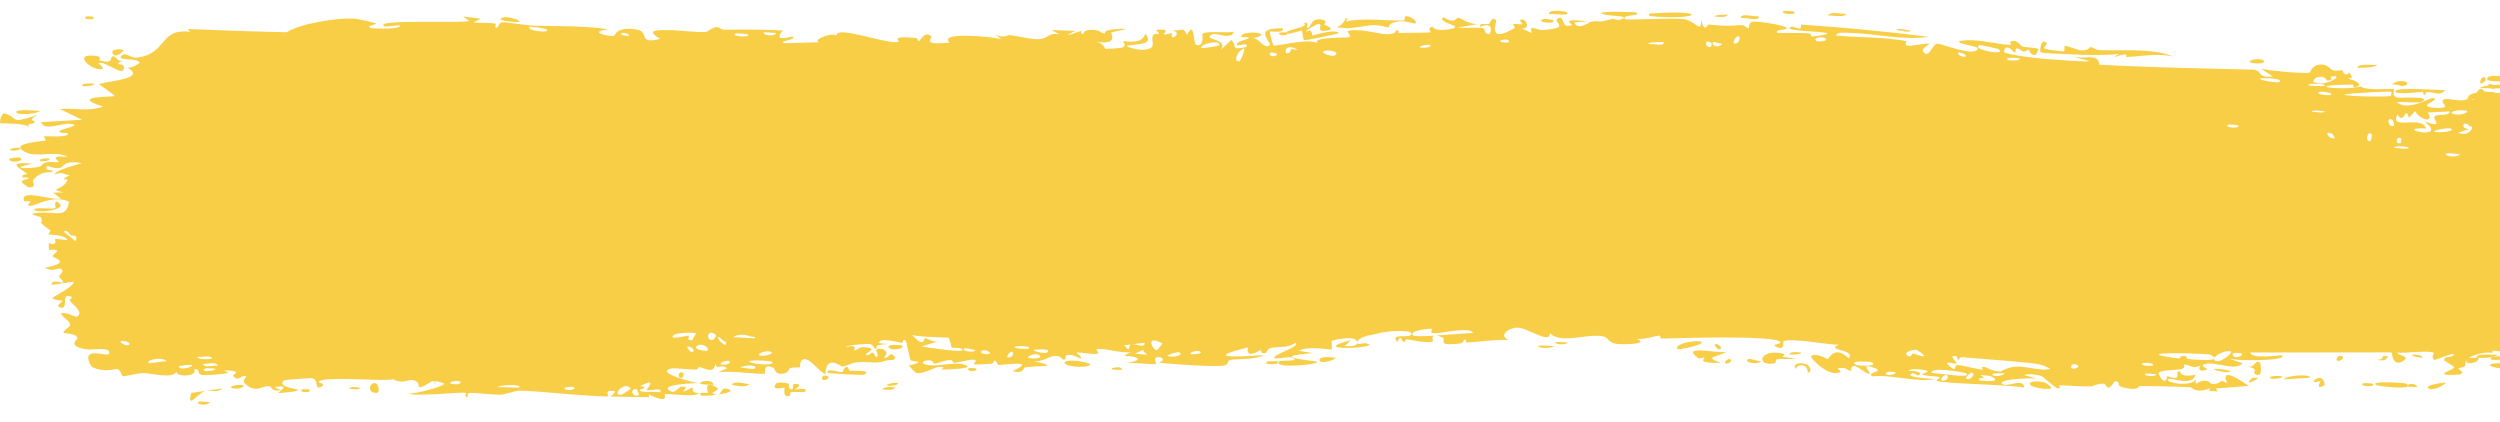 <?xml version="1.0" encoding="utf-8"?>
<svg xmlns="http://www.w3.org/2000/svg" fill="none" height="100%" overflow="visible" preserveAspectRatio="none" style="display: block;" viewBox="0 0 225 38" width="100%">
<path d="M17.921 36.143C18.061 36.097 18.638 36.202 18.89 36.181C18.604 36.653 17.408 36.307 17.921 36.143ZM43.258 1.677C43.047 1.793 42.83 1.909 42.617 2.025C43.225 2.1 44.041 2.016 44.6 2.129C44.692 2.148 44.452 2.483 44.67 2.499C44.888 2.514 44.847 2.055 45.166 2.007C45.334 1.983 45.786 2.043 46.281 2.115C46.953 2.194 47.703 2.299 48.079 2.308C50.881 2.374 53 2.341 54.764 2.643C52.837 2.846 54.733 3.331 55.273 3.216C55.391 3.188 55.42 2.344 57.306 2.66C58.519 2.855 57.318 4.025 59.419 3.501C57.866 2.582 59.411 2.711 60.674 2.724C60.889 2.728 62.66 2.909 63.445 2.888C63.501 2.887 63.565 2.867 63.633 2.837C63.879 2.719 64.198 2.442 64.487 2.439C64.733 2.436 64.906 2.684 65.277 2.678C67 2.653 68.703 2.652 70.462 2.748C69.426 3.889 71.271 3.244 71.349 3.299C71.768 3.614 69.866 3.689 70.616 3.89C71.667 3.862 72.715 3.831 73.772 3.8C72.91 3.656 74.923 2.836 75.29 3.213C75.128 2.199 80.107 4.102 80.872 3.76C81.03 3.687 79.992 3.188 82.399 3.413C82.66 3.438 82.562 3.744 82.698 3.715C82.78 3.698 83.273 2.723 83.803 3.26C83.997 3.455 82.763 4.099 85.475 3.833C84.39 2.847 89.236 3.281 90.13 3.524C89.951 3.391 89.771 3.259 89.592 3.127C90.479 3.481 90.634 3.143 90.832 3.161C91.635 3.23 92.741 3.563 93.482 3.527C94.364 3.486 94.347 2.869 95.377 3.102C95.135 2.968 94.887 2.834 94.647 2.699C95.356 2.727 96.053 2.755 96.761 2.783C95.13 3.61 97.116 2.819 97.24 2.8C97.45 2.769 97.15 3.106 97.502 3.061C97.537 3.054 97.486 2.74 98.02 2.701C99.14 2.619 98.971 3.016 99.435 3.008C99.476 3.006 99.327 2.724 100.142 2.65C102.731 2.416 100.121 2.868 100.032 2.907C99.903 2.96 100.797 4.138 98.596 3.735C99.34 3.863 99.409 4.386 99.493 4.398C99.576 4.409 100.841 4.325 100.92 4.306C101.548 4.123 100.992 3.769 101.114 3.704C101.18 3.667 101.999 3.887 102.57 3.625C102.801 3.52 102.993 3.336 103.089 3.025C103.567 3.691 103.23 3.872 102.572 3.968C102.26 4.014 101.857 4.042 101.456 4.094C101.3 4.266 102.24 4.424 102.577 4.472C102.646 4.481 102.692 4.486 102.704 4.486C104.387 4.468 103.44 3.659 103.805 3.133C103.999 2.858 104.682 3.406 104.046 2.681C105.546 2.583 104.645 3.02 104.739 3.082C104.893 3.172 105.417 2.954 105.481 2.98C105.577 3.02 105.25 3.28 105.627 3.362C105.69 3.374 106.299 2.926 105.503 2.732C106.569 2.775 106.452 2.403 106.837 3.146C107.529 1.709 107.371 3.972 107.667 4.044C108.434 4.233 108.175 3.125 108.215 3.069C108.487 2.716 110.546 3.027 111.037 2.841C110.872 3.653 109.432 2.915 109.106 3.08C108.064 3.634 110.618 3.429 109.886 4.464C110.208 4.174 110.508 3.885 110.824 3.594C111.441 4.215 110.62 4.539 112.187 4.224C112.415 3.653 111.078 4.368 111.33 3.914C111.488 3.648 112.388 3.547 112.396 3.409C112.409 3.244 111.597 3.481 111.715 3.222C111.98 2.669 114.932 3.009 112.72 3.44C113.339 3.395 113.739 4.456 114.252 4.082C114.577 3.837 112.544 2.489 115.461 2.545C115.568 3.051 114.312 2.786 114.287 2.825C114.246 2.885 114.55 4.021 114.592 4.075C114.747 4.262 117.658 3.387 118.54 3.878C118.252 3.4 119.944 3.42 121.2 3.371C121.075 3.393 121.435 3.357 121.506 3.3C121.594 3.236 121.212 2.86 121.306 2.808C121.565 2.654 122.41 2.702 123.096 2.816C123.801 2.927 124.446 3.088 124.847 3.082C125.742 3.07 125.6 2.723 125.654 2.721C126.037 2.729 125.739 2.978 125.97 2.97C126.338 2.954 128.648 2.951 128.76 2.902C128.795 2.885 128.417 2.489 128.908 2.403C128.992 2.389 128.951 2.866 130.409 2.638C132.155 2.367 129.187 2.06 129.906 1.549C131.016 2.226 130.992 1.582 131.279 1.59C131.287 1.591 131.296 1.591 131.305 1.593C131.404 1.612 132.196 2.204 133.037 2.159C132.459 2.258 131.865 2.358 131.289 2.459C131.267 2.462 131.244 2.466 131.222 2.47C131.243 2.473 131.266 2.477 131.289 2.479C131.899 2.558 132.993 2.43 133.466 2.542C133.71 2.598 133.512 3.093 134.028 3.075C134.138 3.069 134.565 1.862 133.212 2.413C133.1 1.985 133.751 2.259 134.047 2.135C134.09 2.116 134.274 1.397 134.651 1.84C134.744 1.95 133.761 4.048 136.32 2.518C136.401 2.469 136.116 2.208 136.195 2.153C136.248 2.116 136.903 2.219 136.978 2.182C137.052 2.141 136.732 1.857 136.82 1.8C137.273 1.508 137.865 2.64 136.938 2.558C137.25 2.697 137.557 2.836 137.872 2.975C137.536 2.12 138.356 2.732 138.789 2.704C141.54 2.528 139.696 1.977 140.168 1.688C140.928 1.224 140.353 2.689 141.479 2.248C141.583 2.207 140.217 1.586 142.885 1.935C142.49 1.959 142.098 1.983 141.704 2.008C141.931 2.835 143.125 1.95 143.216 1.939C144.265 1.826 143.554 2.123 145.111 1.699C145.25 1.661 145.552 1.865 145.849 1.764C147.081 1.347 144.225 1.507 144.147 1.172C144.11 1.007 147.182 1.054 147.288 1.133C147.735 1.48 145.895 1.282 146.245 1.711C146.371 1.862 150.754 1.566 151.636 1.741C152.653 1.942 153.1 3.067 153.118 1.807C153.397 3.047 153.656 2.205 153.786 2.214C155.361 2.343 155.366 2.356 156.723 2.253C157.028 2.231 157.275 2.61 157.382 2.548C157.444 2.511 157.334 2.107 157.637 1.988C158.062 1.822 160.608 2.279 160.802 2.507C160.991 2.733 159.712 2.582 159.937 2.952C160.265 2.971 160.612 2.974 160.935 2.973C161.538 2.972 162.102 2.958 162.718 3C163.112 3.028 162.902 3.278 163.071 3.288C163.141 3.292 164.517 3.113 164.468 3.017C164.338 2.784 160.111 2.823 161.233 2.405C161.455 2.323 162.186 2.93 162.085 2.212C165.849 2.467 169.77 2.827 173.562 3.315C171.354 3.664 168.85 3.017 166.545 2.963C166.229 2.954 165.16 2.841 165.279 3.208C167.23 3.377 169.698 3.327 171.57 3.706C171.631 3.718 171.382 4.026 171.607 4.094C172.025 4.22 173.429 3.808 173.639 3.963C173.677 3.997 172.871 4.36 173.083 4.651C173.623 5.398 173.907 3.868 174.41 3.93C174.824 3.98 177.285 4.957 177.887 4.534C178.569 4.088 176.138 4.084 176.337 3.687C178.076 3.43 179.571 4.004 180.975 4.043C181 4.044 180.809 3.708 181.121 3.682C181.671 3.638 181.777 4.103 182.043 4.191C182.316 4.285 183.337 4.267 183.462 4.438C183.477 4.461 183.257 4.906 183.223 4.918C182.765 5.085 182.646 4.488 182.604 4.479C182.452 4.449 182.293 4.667 182.157 4.646C181.937 4.612 181.816 4.396 181.524 4.36C181.321 4.334 181.495 4.747 181.296 4.717C181.22 4.704 180.497 3.738 180.357 4.665C180.341 4.841 182.58 5.205 184.601 5.347C187.058 5.509 187.674 5.581 188.053 5.494C187.509 5.357 187.047 5.217 186.393 5.064C187.627 5.419 188.845 4.715 188.943 5.825C190.732 5.927 192.662 5.996 194.61 6.057C197.296 6.139 200.05 6.206 202.792 6.27C203.641 6.367 203.169 7.077 204.565 6.875C204.207 6.647 203.845 6.419 203.488 6.191C204.2 6.353 207.366 6.673 207.88 6.527C207.946 6.508 208.04 5.865 208.832 5.812C209.534 5.764 209.648 6.247 210.022 6.34C210.337 6.416 210.693 6.291 210.786 6.317C210.858 6.339 210.886 6.634 211.058 6.685C211.605 6.845 211.163 6.014 211.704 6.968C211.572 7.004 211.44 7.041 211.307 7.077C211.966 7.216 212.867 7.649 211.895 7.862C211.728 7.898 211.872 7.613 211.748 7.614C206.874 7.658 210.762 8.22 212.474 7.779C212.909 8.202 215.371 7.947 215.454 8.03C215.567 8.151 215.149 8.488 215.696 8.78C215.819 8.842 219.102 8.607 217.921 9.168C217.668 9.284 216.104 9.161 215.715 9.177C216.608 10.074 218.714 8.791 218.945 8.824C219.896 8.964 217.117 9.6 219.263 9.705C220.914 9.785 219.358 9.186 219.998 8.931C220.344 8.788 222.23 9.447 222.168 8.594C222.188 8.591 222.207 8.589 222.225 8.587C222.798 8.531 222.439 8.956 222.518 8.987C222.585 9.016 223.854 8.76 224.264 8.94C224.316 8.962 224.151 9.406 224.205 9.442C224.263 9.473 224.586 9.466 224.908 9.447C224.932 9.446 224.946 9.445 224.967 9.444C224.981 9.443 224.99 9.442 224.995 9.442C224.996 9.442 224.996 9.442 224.996 9.442C224.996 9.442 224.996 9.442 224.998 9.442C224.999 9.442 225 9.442 225 9.442C225 9.442 225 9.442 225 9.442C225 9.442 225 9.442 225 9.442C225 9.442 225 9.442 225 9.442C225 9.442 225 9.442 225 9.442C225 9.442 225 9.442 225 9.442C225 54.022 225 23.52 225 30.558C225 30.558 225 30.558 225 30.558C225 30.558 225 30.558 225 30.558C225 30.558 225 30.558 225 30.558C225 30.558 225 30.558 225 30.558C225 30.558 225 30.558 225 30.558C225 30.558 225 30.558 225 30.558C225 30.558 225 30.558 225 30.558C225 30.558 225 30.558 225 30.558C225 30.558 225 30.558 225 30.558C224.991 30.558 224.996 30.558 224.994 30.559C224.993 30.559 224.993 30.559 224.992 30.559C224.99 30.559 224.988 30.559 224.986 30.559C224.982 30.56 224.977 30.56 224.971 30.56C224.934 30.563 224.887 30.566 224.855 30.569C224.772 30.575 224.712 30.581 224.645 30.587C224.528 30.6 224.438 30.613 224.428 30.622C224.395 30.648 224.687 31.036 224.567 31.131C224.423 31.239 223.257 31.148 223.193 31.259C223.096 31.427 224.551 31.316 224.304 31.75C223.642 31.641 222.555 31.93 222.113 32.28C222.223 32.18 222.869 32.166 223.091 32.201C222.987 32.837 221.6 32.828 222.073 32.325C221.774 32.595 221.979 32.738 221.808 32.993C221.764 33.058 221.335 33.071 221.254 33.181C221.242 33.203 221.685 33.443 221.596 33.572C221.436 33.806 220.137 33.753 220.031 33.692C219.733 33.519 220.79 33.309 220.879 33.04C220.891 32.999 219.992 32.474 219.978 32.427C219.926 31.929 220.926 32.288 220.813 31.84C220.564 31.745 220.317 31.65 220.069 31.556C221.025 31.102 222.791 31.335 223.249 30.819C221.832 30.972 220.349 30.954 220.352 29.791C220.353 29.301 220.965 29.014 220.941 28.89C220.85 28.444 220.002 28.928 219.971 28.904C219.945 28.877 219.933 28.851 219.933 28.825C219.933 28.825 219.933 28.825 219.933 28.825C219.934 28.564 221.142 28.376 221.204 28.257C221.305 28.046 220.767 27.174 220.768 26.982C220.787 26.943 221.646 26.737 221.357 26.401C221.062 26.061 220.31 26.054 220.283 26.018C220.139 25.815 221.458 25.63 221.497 25.51C221.516 25.449 220.81 25.076 220.789 24.969C220.771 24.862 221.309 24.627 221.521 24.288C221.68 24.036 221.219 23.843 221.3 23.803C221.359 23.777 222.601 23.781 222.665 23.737C222.756 23.671 222.465 23.37 222.507 23.294C222.568 23.186 222.97 23.295 222.918 23.183C222.878 23.1 221.319 22.062 221.328 21.784C221.347 21.311 222.996 22.4 221.461 20.532C221.448 20.52 221.077 20.653 221.065 20.641C220.834 20.298 222.035 19.769 220.567 19.861C223.295 19.265 220.906 19.15 221.31 18.353C221.467 18.047 222.523 17.921 222.529 17.875C222.425 17.486 222.087 17.788 221.975 17.597C221.909 17.491 222.859 17.08 222.645 16.813C222.532 16.675 221.531 16.724 221.489 16.698C221.091 16.445 221.579 16.172 221.491 15.993C221.432 15.872 220.828 15.863 220.812 15.841C220.786 15.796 221.61 15.309 221.78 15.138C221.91 15.007 221.422 14.8 221.513 14.743C222.06 14.4 223.228 15.275 222.102 14.049C222.036 13.973 221.609 14.004 221.597 13.989C221.335 13.641 222.115 13.611 222.257 13.326C222.497 12.836 221.373 13.11 222.308 12.765C221.605 12.444 221.215 12.457 220.394 12.547C222.666 12.297 223.471 11.028 220.946 11.06C221.748 11.08 221.658 10.363 221.899 10.351C222.047 10.344 223.211 11.056 222.678 9.458C222.612 9.258 221.902 9.512 222.125 9.103C223.824 9.207 222.16 8.843 222.16 8.789C222.171 8.318 223.215 8.276 224.341 8.337C224.487 8.345 224.619 8.354 224.767 8.365C224.839 8.37 224.91 8.375 224.981 8.381C224.985 8.381 224.989 8.382 224.992 8.382C224.993 8.382 224.993 8.382 224.994 8.382C224.995 8.382 224.994 8.382 224.996 8.382C224.998 8.382 224.999 8.382 225 8.382C225 8.382 225 8.382 225 8.382C225 8.382 225 8.382 225 8.382C225 8.382 225 8.382 225 8.382C225 8.382 225 8.382 225 8.382C225 8.382 225 8.382 225 8.382C225 16.128 225 -17.435 225 31.618C225 31.618 225 31.618 225 31.618C225 31.618 225 31.618 225 31.618C225 31.618 225 31.618 225 31.618C225 31.618 225 31.618 225 31.618C225 31.618 225 31.618 225 31.618C225 31.618 225 31.618 225 31.618C225 31.618 225 31.618 225 31.618C225 31.618 225 31.618 224.999 31.618C224.996 31.618 224.996 31.618 224.996 31.618C224.995 31.617 224.993 31.617 224.992 31.617C224.986 31.616 224.976 31.616 224.964 31.615C224.948 31.613 224.934 31.612 224.914 31.611C224.869 31.608 224.85 31.605 224.809 31.602C224.528 31.578 224.257 31.554 224.02 31.532C223.534 31.49 223.127 31.462 222.961 31.489C222.691 31.527 222.466 31.626 222.225 31.743C221.737 32.003 221.344 32.355 221.218 32.356C220.626 32.356 221.115 31.98 220.984 31.841C220.853 31.704 219.172 32.425 219.081 32.386C218.756 32.226 219.083 31.78 219.052 31.758C218.654 31.484 216.388 31.833 215.754 31.728C215.779 32.018 217.042 32.042 216.253 32.506C215.321 33.048 215.279 31.771 215.252 31.715C211.012 31.724 206.78 31.729 202.53 31.723C202.583 32.403 205.359 31.901 205.422 31.99C205.792 32.521 201.1 32.494 200.523 32.25C200.96 32.399 201.398 32.548 201.835 32.696C201.087 33.474 199.434 32.451 198.348 32.789C197.994 32.898 198.668 33.204 198.652 33.224C198.261 33.525 197.622 33.287 198.1 32.883C197.142 33.267 197.274 32.837 196.539 32.799C196.501 32.797 196.818 33.115 196.227 33.241C195.973 33.298 194.548 33.287 194.3 33.538C194.293 33.545 194.287 33.552 194.281 33.559C194.267 33.578 194.275 33.624 194.299 33.686C194.412 34.009 194.948 34.736 195.039 33.853C196.635 34.381 195.555 33.379 196.172 33.409C196.265 33.415 196.05 34.001 197.607 33.736C197.299 34.793 195.512 33.987 195.199 34.111C194.558 34.369 197.179 34.94 197.664 34.117C197.438 34.941 197.843 34.23 198.432 34.267C199.062 34.308 198.786 34.553 199.131 34.556C200.069 34.568 199.686 33.982 200.456 34.512C199.712 32.881 201.78 34.304 202.385 34.733C201.397 34.811 200.417 34.889 199.426 34.966C199.482 35.051 199.537 35.137 199.593 35.223C199.336 35.209 199.072 35.196 198.812 35.182C198.854 35.1 198.896 35.019 198.939 34.937C197.592 35.461 197.268 34.86 197.157 34.852C196.257 34.801 195.268 34.779 194.287 34.763C193.713 34.754 193.167 34.747 192.63 34.738C192.408 34.734 192.557 35.272 190.944 34.824C190.421 34.68 190.929 34.276 190.333 34.325C189.564 35.434 189.601 34.535 189.373 34.528C188.733 34.511 188.315 34.775 188.257 34.776C187.45 34.794 186.187 34.693 185.262 34.678C185.246 34.681 185.698 35.054 185.116 34.918C184.973 34.886 184.148 34.15 183.746 33.847C183.234 33.689 182.692 33.618 182.16 33.754C182.571 33.87 182.992 33.986 183.404 34.099C182.925 33.956 179.432 34.154 180.257 34.59C180.766 34.862 182.093 33.969 182.189 34.888C181.024 34.61 174.627 34.533 174.306 34.267C174.246 34.231 174.659 33.97 174.575 33.925C174.503 33.889 173.188 33.841 173.035 33.712C172.939 33.636 173.524 33.506 173.487 33.395C173.444 33.314 171.883 33.046 171.769 33.411C172.157 33.294 173.234 33.523 172.636 33.784C172.558 33.816 172.203 33.543 172.112 33.585C171.253 33.966 173.707 34.076 174.135 34.119C172.446 34.441 170.218 33.678 168.526 33.875C167.871 33.519 169.569 33.473 168.816 33.163C167.251 32.523 168.364 33.561 168.311 33.597C167.895 33.88 166.65 32.129 166.569 33.403C166.01 33.18 166.188 33.028 165.368 33.155C165.473 33.248 165.576 33.342 165.678 33.435C164.743 34.125 162.851 32.193 163.005 32.057C163.412 31.689 164.414 32.322 164.504 32.312C164.631 32.298 165.055 31.016 166.395 32.244C167.022 31.405 164.189 31.55 165.504 31.021C164.646 31.067 161.038 30.349 160.501 30.725C160.455 30.76 160.581 31.204 160.338 31.3C160.24 31.34 160.08 31.32 159.811 31.186C159.377 30.968 160.43 30.978 160.233 30.777C159.672 30.144 151.149 30.439 149.519 30.473C149.414 30.474 149.453 30.206 149.35 30.208C149.031 30.213 147.869 30.609 147.3 30.484C148.479 30.984 146.186 31.016 145.602 30.961C144.716 30.876 144.772 30.404 144.389 30.303C142.912 29.914 140.627 31.038 139.479 29.994C139.546 31.033 137.496 29.49 136.566 29.486C135.836 29.482 134.795 30.177 135.771 30.591C134.517 30.55 133.206 30.755 132.038 30.831C131.846 30.843 132.106 30.533 131.781 30.564C131.76 30.568 131.734 30.724 131.621 30.825C131.574 30.865 131.513 30.896 131.433 30.906C129.136 31.199 130.242 30.545 129.814 30.363C129.57 30.261 129.39 30.212 129.265 30.197C130.059 30.147 130.938 30.078 131.611 30.029C132.048 29.996 132.414 29.971 132.576 29.966C132.459 29.745 132.071 29.689 131.608 29.707C130.655 29.742 129.331 30.077 128.825 29.968C128.799 29.962 128.882 29.593 128.856 29.591C128.855 29.591 128.854 29.591 128.854 29.591C128.56 29.567 126.786 29.748 127.165 30.176C127.273 30.29 128.073 30.267 129.066 30.209C128.799 30.296 129.007 30.703 128.96 30.722C128.389 30.935 127.009 30.568 126.538 30.531C126.429 30.523 126.446 30.785 126.429 30.787C126.004 30.742 126.145 29.984 125.755 30.775C124.958 29.868 127.169 30.584 127.016 29.984C126.967 29.82 126.296 29.762 125.52 29.799C125.137 29.818 124.726 29.861 124.389 29.924C124.012 29.989 123.924 30.065 123.045 30.208C122.546 30.37 122.147 30.583 122.172 30.8C122.149 30.723 122.078 30.63 121.932 30.532C121.638 30.308 120.14 30.531 119.86 30.694C119.816 30.725 119.902 31.436 119.844 31.449C119.714 31.48 117.642 31.101 116.908 31.576C117.324 31.646 117.746 31.713 118.169 31.778C115.674 31.984 116.076 32.156 116.924 32.312C116.966 32.311 117.009 32.335 117.049 32.335C117.711 32.444 118.542 32.526 118.565 32.581C118.635 32.807 114.375 33.228 115.16 32.503C115.256 32.409 117.253 32.567 116.243 32.162C116.066 32.093 114.823 32.307 114.751 32.258C114.291 31.942 117 31.301 116.622 30.828C115.995 31.346 115.128 31.155 114.383 31.319C114.04 31.393 113.977 31.756 113.936 31.765C113.312 31.892 113.644 31.497 113.433 31.518C113.323 31.531 112.121 32.389 112.307 31.274C108.314 32.242 111.193 32.15 113.717 31.956C112.94 32.402 111.384 32.274 110.701 32.391C110.456 32.434 110.618 32.797 110.197 32.886C109.334 33.075 105.287 32.74 104.251 32.645C104.892 32.507 104.7 32.108 104.203 32.142C103.702 32.175 104.129 32.706 104.032 32.765C103.98 32.794 103.434 32.757 102.808 32.717C102.186 32.673 101.48 32.628 101.292 32.666C102.971 32.458 102.584 32.06 101.162 32.03C101.368 31.913 101.572 31.796 101.773 31.679C100.944 31.848 99.183 31.251 98.695 31.436C98.619 31.466 98.897 31.801 98.854 31.817C98.429 31.964 96.983 31.631 96.92 31.746C96.865 31.842 97.477 32.12 97.251 32.261C97.206 32.291 96.608 31.84 96.023 31.956C95.808 31.998 95.94 32.316 95.886 32.335C95.433 32.491 95.698 31.953 94.863 32.045C94.26 32.113 93.8 32.64 92.96 32.472C95.733 33.122 93.405 32.858 92.245 33.068C92.059 33.101 92.227 33.678 91.11 33.403C93.469 32.344 90.437 32.855 89.813 32.846C89.779 32.843 89.766 32.462 89.462 32.457C89.436 32.458 89.475 32.715 89.192 32.736C86.508 32.936 88.224 32.636 87.712 32.385C87.494 32.277 86.191 32.647 85.838 32.657C85.757 32.658 85.793 32.391 85.48 32.402C84.927 32.423 84.43 32.71 84.065 32.734C84.023 32.735 84.02 32.313 83.327 32.452C83.132 32.49 82.913 32.641 83.191 32.762C84.11 33.159 85.85 32.462 86.888 32.856C87.834 33.215 84.853 33.261 84.697 33.264C84.64 33.265 85.222 33.053 84.63 33.014C84.124 32.981 83.202 33.713 82.447 33.556C82.389 33.544 81.786 32.927 81.813 32.891C81.838 32.865 82.763 32.728 82.629 32.55C82.612 32.529 82.025 32.535 81.948 32.401C81.853 32.239 81.597 30.648 81.472 30.608C81.149 30.51 81.36 30.872 81.151 30.848C80.704 30.795 79.153 30.326 79.104 30.877C79.359 30.91 79.616 30.943 79.872 30.975C78.447 31.033 79.055 31.267 78.853 31.371C78.636 31.483 78.696 30.998 78.215 30.952C78.112 30.942 76.097 31.042 76.135 31.245C77.246 30.923 76.835 31.521 76.886 31.532C77.08 31.572 77.333 31.236 77.593 31.242C79.431 31.296 77.576 31.826 78.01 31.963C78.16 32.009 78.458 31.721 78.522 31.736C78.728 31.784 78.732 32.16 78.869 32.129C79.189 32.059 78.816 31.527 78.841 31.499C79.126 31.166 80.25 31.58 79.551 32.159C79.971 32.367 80.021 31.664 80.353 31.945C81.014 32.501 80.025 32.359 79.755 32.451C78.792 32.785 78.504 32.516 77.139 32.607C76.645 32.639 76.068 32.98 75.835 32.998C75.688 33.01 74.337 31.818 74.288 33.678C73.76 33.496 72.93 32.267 72.388 32.32C71.901 32.369 72.049 33.028 72.004 33.053C71.932 33.093 71.337 33.038 71.138 33.129C70.902 33.238 71.022 33.49 70.643 33.59C69.705 33.837 69.741 33.165 69.645 33.12C68.528 32.606 69.012 33.566 68.764 33.64C68.537 33.711 65.294 33.303 64.593 33.529C64.881 33.4 65.163 33.27 65.442 33.14C64.96 32.713 64.398 33.387 64.406 32.635C64.29 33.847 63.245 33.015 62.942 33.039C62.94 33.039 62.937 33.039 62.935 33.039C62.816 33.056 62.818 33.256 62.664 33.261C62.06 33.283 60.709 33.081 60.366 33.174C58.932 33.582 62.547 34.442 62.836 34.489C62.268 34.467 58.997 34.639 60.479 35.268C60.715 35.365 61.135 34.834 61.265 34.817C62.153 34.701 61.444 35.169 61.511 35.217C61.633 35.295 62.215 34.839 62.366 34.899C62.417 34.918 62.082 35.337 62.881 35.379C62.894 35.379 62.907 35.38 62.92 35.38C62.908 35.392 62.895 35.403 62.88 35.413C62.361 35.778 60.131 35.389 59.831 35.474C59.721 35.505 60.381 36.445 58.368 35.484C58.389 35.57 58.409 35.656 58.43 35.741C57.283 35.732 56.131 35.715 54.954 35.686C55.096 35.498 55.763 35.141 54.937 35.18C54.456 35.202 54.785 35.655 54.741 35.666C54.544 35.716 52.463 35.59 50.434 35.413C48.355 35.227 47.147 35.145 46.663 35.163C46.529 35.167 46.287 35.232 46.038 35.308C45.606 35.405 45.194 35.516 45.142 35.52C44.583 35.551 42.614 35.32 42.219 35.371C41.975 35.403 42.209 35.767 41.989 35.75C41.783 35.734 41.996 35.382 41.935 35.368C41.434 35.237 37.611 35.726 36.697 35.411C37.258 35.501 40.018 34.774 39.964 34.528C39.951 34.494 39.276 34.232 39.138 34.363C38.902 34.061 38.124 34.994 37.691 34.817C37.642 34.797 37.832 34.275 37.059 34.19C36.794 34.161 36.106 34.575 35.401 34.133C34.407 34.36 29.016 33.803 28.646 34.373C28.634 34.403 29.404 34.577 28.892 34.818C28.217 35.139 28.804 34.099 28.001 34.03C27.882 34.019 25.63 34.177 25.549 34.242C24.87 34.834 26.872 35.02 26.838 35.088C26.781 35.258 25.125 35.399 25.053 35.36C24.993 35.32 26.328 34.527 24.702 34.853C24.89 34.94 25.084 35.027 25.271 35.114C24.503 35.309 24.418 34.782 24.228 34.754C23.64 34.664 23.021 35.478 22.024 34.502C21.758 34.243 22.19 33.945 22.154 33.906C21.839 33.557 21.449 34.508 20.966 33.806C20.938 33.765 21.614 33.488 20.96 33.38C20.797 33.35 20.545 33.333 20.171 33.335C20.293 33.402 20.415 33.469 20.537 33.536C20.29 33.689 18.501 33.791 18.258 33.756C17.556 33.657 18.169 33.167 17.457 33.23C17.915 33.892 15.763 33.992 15.887 33.419C15.586 34.14 13.759 33.595 12.9 33.582C12.355 33.574 11.259 33.893 11.081 33.857C10.87 33.813 10.93 33.322 10.555 33.214C10.444 33.184 9.319 33.548 8.327 33.044C8.142 32.946 7.725 32.115 8.087 31.906C8.688 31.548 9.857 32.214 9.834 31.722C9.817 31.196 8.261 31.515 7.842 31.447C5.91 31.136 7.025 30.573 6.973 30.403C6.85 29.992 5.788 30.008 5.743 29.971C5.559 29.807 6.31 29.479 6.318 29.228C6.334 28.901 5.312 28.313 5.544 28.202C5.872 28.045 6.815 28.534 6.869 28.511C7.636 28.191 6.584 27.439 6.287 27.068C6.199 26.954 6.55 26.765 6.477 26.732C5.363 26.227 6.24 27.795 5.502 27.692C4.836 27.6 5.692 27.101 5.664 27.074C5.634 27.044 4.839 27.019 4.715 26.843C4.653 26.756 6.707 25.785 6.624 25.352C5.969 25.449 5.307 25.546 4.652 25.643C4.603 25.078 5.551 25.492 5.643 25.433C5.837 25.316 5.296 25.032 5.314 24.853C5.334 24.739 5.963 24.333 5.389 24.167C5.183 24.11 4.768 24.507 4.039 24.104C6.572 23.582 4.812 23.268 4.742 23.069C4.67 22.869 5.871 22.395 4.407 22.482C4.343 21.383 4.435 22.134 4.857 21.94C5.363 21.702 4.18 21.343 6.053 21.613C5.938 21.099 4.445 21.138 4.364 21.097C4.296 21.06 4.627 20.807 4.508 20.721C3.102 19.73 4.069 20.182 3.662 19.548C3.62 19.491 2.295 19.258 3.307 19.164C5.144 18.993 5.921 19.719 6.224 18.16C4.86 17.487 3.213 18.495 2.8 18.513C2.162 18.538 2.828 18.22 2.746 18.131C2.715 18.102 2.178 18.129 2.163 18.104C1.774 16.916 4.59 18.081 5.481 17.871C5.244 17.694 5.001 17.516 4.768 17.339C5.083 17.331 5.415 17.323 5.733 17.315C4.195 16.961 5.676 17.18 6.062 16.216C6.148 16 5.135 16.373 6.286 15.769C5.435 15.633 5.713 15.435 4.939 15.708C4.957 15.323 6.69 14.883 7.371 14.683C4.955 14.256 6.335 15.668 4.252 14.924C3.868 15.402 4.856 15.307 4.781 15.386C4.482 15.67 3.808 15.222 2.982 16.216C2.849 16.38 3.416 16.881 2.578 16.858C2.484 16.854 1.948 16.426 1.957 16.395C2.026 16.059 2.556 16.184 2.578 16.044C2.597 15.911 2.008 15.992 2.006 15.955C1.986 15.534 2.5 15.793 2.424 15.662C2.263 15.375 0.141 14.472 2.91 14.734C0.613 15.212 2.623 15.199 3.512 15.015C3.749 14.969 3.793 14.717 4.125 14.629C4.54 14.515 5.031 14.635 5.25 14.588C5.483 14.537 4.154 13.946 6.074 14.118C5.093 13.53 3.38 14.164 2.418 13.75C0.494 12.913 3.758 12.729 4.105 12.647C4.197 12.624 3.888 12.286 3.949 12.265C4.054 12.233 5.904 12.385 6.093 12.104C6.277 11.822 5.408 12.118 5.355 11.826C5.306 11.629 7.563 11.273 6.339 11.142C5.503 11.052 3.962 11.847 3.704 10.996C4.93 10.923 6.16 10.85 7.394 10.775C6.715 10.454 6.042 10.131 5.372 9.809C6.744 9.703 7.946 10.065 9.253 9.596C6.106 8.569 10.272 8.764 10.32 8.637C10.332 8.561 9.088 7.724 8.892 7.57C9.983 7.242 13.328 7.068 11.367 6.037C11.721 6.27 12.577 5.686 12.565 5.642C12.456 5.183 10.586 5.49 10.888 5.073C11.247 4.59 11.738 5.241 12.282 5.187C15.077 4.9 14.294 2.505 17.092 2.868C17.035 2.783 16.98 2.698 16.924 2.612C18.194 2.661 19.465 2.71 20.736 2.757C22.303 2.824 24.052 2.863 25.811 2.9C26.97 2.14 30.174 1.615 31.782 1.665C32.099 1.674 33.697 2.029 33.814 2.095C34.037 2.22 32.821 2.291 33.377 2.523C33.489 2.57 36.18 2.689 35.985 2.283C35.679 2.239 34.742 2.46 34.586 2.366C33.485 1.683 41.811 2.141 42.231 1.88C42.047 1.747 41.861 1.615 41.675 1.482C42.205 1.546 42.73 1.611 43.258 1.677ZM19.986 34.967C19.678 35.38 18.915 35.077 18.455 35.195C17.833 35.361 16.771 36.952 17.221 35.361C18.148 35.23 19.059 35.099 19.986 34.967ZM33.586 35.313C32.985 35.103 33.428 34.208 33.931 34.567C33.986 34.608 34.407 35.596 33.586 35.313ZM27.22 35.034C27.245 35.021 27.777 35.032 27.797 35.045C28.283 35.39 26.677 35.356 27.22 35.034ZM57.276 35.016C56.532 35.022 57.041 35.852 57.504 35.539C57.531 35.519 57.327 35.017 57.276 35.016ZM56.754 34.972C56.221 34.226 54.993 35.627 55.92 35.527C56.005 35.516 56.785 35.009 56.754 34.972ZM31.436 35.004C31.503 34.726 32.12 34.846 32.391 34.907C32.388 35.16 31.697 34.967 31.436 35.004ZM46.754 34.815C46.765 34.712 46.433 34.651 46.043 34.654C45.468 34.655 44.851 34.727 44.771 34.877C44.946 34.816 45.512 34.85 46.041 34.873C46.421 34.894 46.742 34.91 46.754 34.815ZM51.651 34.832C51.589 34.79 50.775 34.786 50.788 34.979C51.16 35.261 51.908 35.021 51.651 34.832ZM63.718 35.37C63.756 35.322 63.201 34.09 64.587 34.92C64.792 35.042 64.046 35.347 64.119 35.392C64.27 35.481 64.392 35.523 64.49 35.532C63.842 35.622 63.131 35.654 63.073 35.578C62.77 35.221 63.694 35.39 63.718 35.37ZM69.824 34.541C69.954 34.343 70.804 34.455 70.994 34.538C71.027 34.554 70.88 35.077 71.258 35.04C71.562 35.009 71.11 34.47 71.704 34.56C72.306 34.649 71.499 35.027 71.552 35.054C71.622 35.091 72.553 34.855 72.521 35.166C72.501 35.398 71.503 35.236 71.258 35.283C70.944 35.345 71.323 35.732 70.798 35.646C70.464 35.592 70.654 34.916 70.584 34.882C70.522 34.854 69.368 35.234 69.826 34.543C69.825 34.542 69.825 34.541 69.824 34.541ZM64.67 35.505C64.619 35.527 64.56 35.538 64.49 35.532C64.55 35.524 64.61 35.514 64.67 35.505ZM21.845 34.654C22.144 34.828 21.441 35.058 20.972 34.953C20.898 34.935 20.831 34.907 20.776 34.867C20.774 34.803 20.854 34.755 20.97 34.721C21.276 34.638 21.807 34.632 21.845 34.654ZM65.287 34.964C66.253 35.149 65.541 35.372 64.67 35.505C64.951 35.383 64.966 34.902 65.287 34.964ZM39.138 34.363C39.177 34.413 39.202 34.492 39.206 34.621C39.104 34.481 39.094 34.405 39.138 34.363ZM41.248 34.581C41.968 34.185 40.5 34.206 40.511 34.489C40.514 34.595 41.222 34.597 41.248 34.581ZM58.207 35.093C58.131 35.051 59.315 33.908 57.629 34.734C58.512 34.91 57.566 35.002 57.579 35.106C57.599 35.408 59.11 35.178 59.415 35.317C59.69 34.791 58.437 35.23 58.209 35.093C58.208 35.093 58.208 35.093 58.207 35.093ZM80.601 34.858C80.413 35.172 79.811 35.072 79.406 35.054C79.595 34.74 80.198 34.84 80.601 34.858ZM184.587 34.986C184.07 35.012 183.897 35.001 183.713 34.956C182.34 34.775 182.308 34.209 183.731 34.351C183.845 34.37 183.962 34.409 184.147 34.477C184.148 34.487 184.736 34.865 184.587 34.986ZM161.57 33.207C161.343 32.643 162.142 32.575 162.666 32.822C162.784 32.877 163.2 33.456 162.699 33.55C162.735 32.875 161.972 32.593 161.57 33.207ZM65.841 34.616C66.136 34.249 66.988 34.525 67.443 34.586C67.165 34.889 66.246 34.739 65.841 34.616ZM175.211 33.756C174.912 33.687 174.667 34.152 174.715 34.197C174.93 34.402 175.535 34.061 175.211 33.756ZM63.018 34.506C62.976 34.284 64.162 34.095 64.221 34.645C63.988 34.601 63.035 34.646 63.018 34.506ZM79.837 34.692C79.663 34.58 80.564 34.377 80.836 34.488C80.814 34.725 79.952 34.766 79.837 34.692ZM170.635 33.516C170.402 33.455 169.805 33.395 169.728 33.586C169.626 33.823 170.502 33.808 170.635 33.516ZM220.114 34.447C220.147 34.535 219.133 35.17 218.692 35.009C217.846 34.702 220.065 34.385 220.114 34.447ZM178.205 33.746C179.08 34.27 178.104 33.754 178.109 34.241C178.716 34.304 180.265 34.422 179.231 33.88C179.034 33.775 178.484 33.798 178.205 33.746ZM177.383 33.523C177.273 33.672 176.59 34.115 177.15 34.124C177.413 34.127 177.872 33.609 177.383 33.523ZM213.872 34.66C213.135 34.229 216.516 34.463 216.605 34.538C216.657 34.578 216.691 34.615 216.71 34.647C216.84 34.511 217.467 34.487 217.545 34.831C217.352 34.803 216.837 34.833 216.773 34.794C216.746 34.778 216.727 34.763 216.713 34.748C216.492 35.047 214.017 34.742 213.872 34.66ZM208.282 34.209C209.127 33.577 209.273 34.654 209.201 34.689C208.283 35.128 208.882 34.335 208.854 34.297C208.791 34.235 208.138 34.603 208.285 34.209C208.284 34.209 208.283 34.209 208.282 34.209ZM212.728 34.481C212.761 34.467 213.471 34.501 213.499 34.518C214.078 34.881 212.078 34.786 212.728 34.481ZM74.348 33.811C74.861 33.919 74.355 34.315 74.016 34.171C73.989 34.157 73.896 33.715 74.348 33.811ZM176.934 33.594C176.78 33.513 173.682 32.955 173.838 33.569C174.052 33.522 177.668 34.139 176.934 33.594ZM155.592 32.317C156.113 32.328 155.536 32.886 155.266 32.672C155.166 32.593 155.459 32.315 155.592 32.317ZM61.46 33.954C60.879 34.249 61.026 33.212 61.513 33.582C61.532 33.596 61.483 33.943 61.46 33.954ZM159.69 32.703C158.005 32.998 158.349 31.396 160.328 31.8C160.429 31.821 160.534 31.846 160.643 31.878C160.57 31.956 160.498 32.035 160.425 32.113C162.624 32.396 161.187 32.287 160.317 32.307C160.178 32.31 160.052 32.317 159.961 32.33C159.715 32.363 159.916 32.666 159.691 32.705C159.691 32.704 159.69 32.703 159.69 32.703ZM152.864 32.257C151.146 30.973 154.441 31.825 155.381 31.672C154.462 32.187 153.273 32.096 154.887 32.649C152.515 32.73 153.509 32.234 153.413 32.191C153.302 32.143 152.938 32.312 152.864 32.257ZM157.401 32.297C157.503 32.261 158.239 32.531 158.508 32.493C158.125 32.921 156.739 32.54 157.401 32.297ZM202.409 34.485C202.474 34.145 202.632 33.895 203.239 34.025C203.053 34.195 202.661 34.34 202.409 34.485ZM19.389 33.181C18.975 33.159 18.14 33.036 18.398 33.392C18.428 33.423 19.389 33.381 19.389 33.181ZM168.464 32.605C168.381 32.554 166.313 32.403 167.007 32.82C167.212 32.942 169.104 33.019 168.464 32.605ZM180.424 33.598C180.204 33.583 179.337 33.595 179.311 33.673C179.236 33.948 180.311 33.859 180.424 33.598ZM17.285 32.846C17.232 32.811 15.956 32.881 16.099 33.045C16.365 33.356 17.474 32.967 17.285 32.846ZM76.208 33.018C76.315 33.006 76.456 33.376 76.493 33.38C76.579 33.386 78.538 33.245 77.79 33.718C77.667 33.799 74.844 33.612 74.477 33.563C74.339 33.056 75.539 33.542 75.835 33.49C75.886 33.48 75.922 33.056 76.207 33.02C76.208 33.02 76.208 33.019 76.208 33.018ZM205.567 34.137C205.655 33.815 207.945 33.608 207.917 33.998C207.134 34.045 206.351 34.091 205.567 34.137ZM204.403 34.08C203.915 33.85 205.061 33.779 205.398 33.88C205.401 34.097 204.474 34.114 204.403 34.08ZM175.769 32.055C175.521 32.113 176.225 32.645 176.051 32.722C175.937 32.77 175.414 32.548 175.231 32.679C175.178 32.721 175.687 33.21 175.85 33.205C176.08 33.199 175.888 32.833 176.138 32.852C176.968 32.914 177.704 33.221 178.513 33.271C178.586 33.275 178.04 32.991 178.66 33.037C178.756 33.044 179.312 33.449 180.066 33.438C181.404 32.631 182.396 33.152 183.764 33.258C183.963 33.282 184.151 33.275 184.519 33.206C184.458 33.13 184.005 32.95 183.776 32.849C183.535 32.795 183.352 32.756 183.322 32.752C181.601 32.518 178.438 32.311 176.675 32.155C176.223 32.116 176.423 32.374 176.228 32.366C176.075 32.36 176.292 31.933 175.769 32.055ZM19.609 32.933C19.406 32.491 18.715 32.776 18.267 32.757C18.427 33.156 19.173 32.838 19.609 32.933ZM194.049 33.67C193.821 33.684 193.108 33.541 193.05 33.674C192.97 33.847 193.997 33.971 194.049 33.67ZM87.226 33.126C87.248 33.114 87.786 33.135 87.806 33.149C88.288 33.503 86.674 33.437 87.226 33.126ZM100.061 33.13C100.471 33.072 100.867 32.931 101.014 33.289C100.746 33.236 100.02 33.382 100.061 33.13ZM118.763 32.45C118.63 31.989 119.98 32.173 120.214 32.193C120.157 32.409 118.864 32.784 118.763 32.45ZM202.327 33.004C203.075 33.035 202.924 32.32 203.396 32.645C203.473 32.7 203.719 34.189 202.896 33.628C202.749 33.527 203.33 33.176 202.327 33.004ZM161.006 31.902C161.186 31.594 161.753 31.701 162.122 31.737C162.038 31.966 161.266 31.885 161.006 31.902ZM14.986 32.503C14.629 32.065 13.01 32.4 13.412 32.688C13.47 32.726 14.756 32.487 14.986 32.503ZM67.808 33.218C68.491 32.879 67.093 32.756 66.633 33.089C66.838 33.069 67.763 33.241 67.808 33.218ZM114.08 32.525C114.117 32.51 114.883 32.499 114.923 32.513C115.579 32.838 113.389 32.871 114.08 32.525ZM95.841 32.589C96.087 32.302 97.77 32.52 98.148 32.803C97.787 33.224 95.525 32.948 95.841 32.589ZM199.236 33.191C199.768 33.18 200.282 33.27 200.771 33.396C200.667 33.636 199.29 33.371 199.236 33.191ZM116.924 32.312C116.966 32.311 117.009 32.335 117.049 32.335C117.007 32.328 116.965 32.319 116.924 32.312ZM186.817 32.802C186.315 32.684 186.394 33.128 186.427 33.143C186.807 33.305 187.379 32.934 186.817 32.802ZM19.094 32.283C18.941 31.887 18.181 32.2 17.753 32.108C17.878 32.421 18.748 32.327 19.094 32.283ZM151.018 31.43C150.468 30.996 152.72 30.51 153.194 30.792C153.225 31.058 151.099 31.489 151.018 31.43ZM65.696 32.595C65.652 32.283 64.667 32.642 64.871 32.793C65.009 32.889 65.717 32.789 65.696 32.595ZM154.321 30.984C154.529 30.89 155.022 31.203 154.846 31.388C154.619 31.626 154.267 31.01 154.321 30.984ZM172.504 31.483C172.415 31.427 171.194 31.642 171.66 32.001C171.98 32.25 172.076 31.807 172.157 31.813C172.24 31.821 174.159 32.547 172.504 31.483ZM138.382 31.144C138.853 31.023 139.418 31.16 139.914 31.15C139.711 31.343 138.583 31.399 138.382 31.144ZM69.477 32.555C69.357 32.43 66.156 32.319 67.97 32.727C68.084 32.75 69.829 32.94 69.477 32.555ZM202.327 33.004C202.233 33 202.124 32.985 201.997 32.953C202.124 32.966 202.232 32.988 202.327 33.004ZM193.75 32.895C193.931 32.67 193.039 32.598 192.773 32.715C192.693 32.991 193.732 32.926 193.75 32.895ZM139.951 30.834C140.231 30.704 140.751 30.841 141.1 30.826C141.043 31.036 140.071 31.048 139.951 30.834ZM121.03 31.138C121.604 31.208 122.197 31.097 122.181 30.84C122.194 30.879 122.222 30.919 122.264 30.959C122.31 30.997 122.794 30.837 122.995 30.912C123.037 30.927 123.071 30.942 123.097 30.956C123.357 30.997 123.332 31.047 123.107 31.1C122.835 31.342 117.948 31.573 121.582 30.609C121.405 30.784 121.22 30.961 121.03 31.138ZM93.568 31.998C93.246 31.686 92.336 32.085 92.573 32.207C92.742 32.291 93.893 32.312 93.568 31.998ZM106.131 31.7C106.036 31.646 105.115 31.881 105.092 32.046C105.637 32.213 106.588 31.952 106.131 31.7ZM91.074 31.645C90.872 31.599 90.615 32.107 90.639 32.129C90.846 32.312 91.417 31.925 91.074 31.645ZM200.778 31.634C200.478 31.488 199.503 31.849 199.295 32.181C199.255 32.117 199.149 32.032 198.954 31.929C198.955 31.929 198.956 31.929 198.956 31.929C198.775 31.834 194.734 31.7 194.319 31.874C194.275 31.892 194.272 31.914 194.318 31.94C194.442 32.014 194.977 32.122 196.105 32.27C196.27 32.292 196.044 31.99 196.722 32.048C196.766 32.053 196.785 32.297 196.921 32.31C197.24 32.339 198.91 32.505 199.253 32.309C199.255 32.355 199.278 32.398 199.323 32.438C199.729 32.794 201.014 31.747 200.778 31.634ZM107.963 31.617C107.781 31.531 107.178 31.63 107.129 31.847C107.427 31.948 108.398 31.818 107.963 31.617ZM69.385 31.668C69.013 31.487 68.084 31.81 68.363 31.989C68.532 32.1 69.809 31.875 69.385 31.668ZM102.132 31.819C102.426 31.853 102.642 31.876 102.801 31.891C103.847 31.982 102.661 31.75 102.945 31.475C102.896 31.495 102.847 31.515 102.798 31.534C102.58 31.629 102.358 31.724 102.132 31.819ZM210.423 32.482C210.09 32.409 210.483 31.784 210.847 32.124C210.961 32.232 210.609 32.522 210.423 32.482ZM224.609 7.704C224.892 8.258 223.511 7.932 224.049 7.552C224.074 7.539 224.585 7.683 224.609 7.704ZM214.935 32.067C214.707 32.445 214.569 32.489 213.928 32.395C214.872 32.29 214 31.955 214.935 32.067ZM122.172 30.8C122.177 30.815 122.18 30.826 122.181 30.84C122.176 30.826 122.174 30.813 122.172 30.8ZM89.117 31.754C88.855 31.436 88.121 31.463 88.341 31.784C88.361 31.813 89.012 31.991 89.117 31.754ZM199.295 32.181C199.33 32.239 199.311 32.276 199.253 32.309C199.25 32.267 199.266 32.226 199.295 32.181ZM93.041 31.471C93.017 31.71 94.127 31.796 94.173 31.767C94.811 31.349 93.496 31.454 93.041 31.471ZM61.852 31.21C61.795 31.234 62.154 31.859 62.394 31.624C62.578 31.441 62.077 31.122 61.852 31.21ZM217.091 31.915C217.435 31.916 217.941 31.916 218.028 32.208C217.794 32.163 217.081 32.13 217.091 31.915ZM224.851 31.895C224.43 32.239 223.493 32.238 222.885 32.181C222.864 31.728 224.461 32.001 224.851 31.895ZM201.735 31.807C201.706 31.789 200.823 31.649 200.941 31.953C201.12 32.398 201.982 31.973 201.735 31.807ZM63.615 31.579C63.948 31.42 63.419 30.971 62.981 31.035C62.863 31.052 62.75 31.103 62.659 31.203C62.553 31.317 62.734 31.414 62.971 31.481C63.235 31.559 63.577 31.597 63.615 31.579ZM86.83 31.346C86.309 31.523 87.604 31.83 87.784 31.513C87.544 31.488 87.014 31.283 86.83 31.346ZM104.607 30.901C102.9 30.008 103.84 31.664 104.14 31.514C104.184 31.493 104.649 30.922 104.607 30.901ZM10.898 30.696C10.665 30.824 11.539 31.281 11.646 30.977C11.715 30.787 11.048 30.615 10.898 30.696ZM129.265 30.197C129.202 30.201 129.131 30.205 129.066 30.209C129.114 30.193 129.184 30.187 129.265 30.197ZM82.088 30.137C83.249 31.424 83.126 30.43 83.226 30.435C83.444 30.449 83.95 30.796 84.359 30.738C83.891 30.884 83.422 31.031 82.952 31.177C83.324 31.27 86.547 31.734 86.613 31.524C86.709 31.226 85.696 31.323 85.666 31.297C85.623 31.26 85.462 30.432 85.368 30.401C85.214 30.352 82.52 30.342 82.088 30.137ZM101.125 31.078C101.391 31.174 101.467 31.501 101.587 31.422C101.628 31.395 101.633 31.082 101.772 31C101.559 31.026 101.344 31.052 101.125 31.078ZM80.014 31.3C79.686 30.918 81.157 31.061 81.204 31.104C81.456 31.363 80.283 31.612 80.014 31.3ZM92.482 31.197C92.428 31.175 91.304 31.062 91.312 31.274C91.614 31.435 93.118 31.473 92.482 31.197ZM101.949 30.977C102.196 30.997 102.568 31.12 102.794 31.106C102.952 31.097 103.048 31.032 103.011 30.849C103.011 30.849 103.01 30.849 103.01 30.849C102.937 30.857 102.865 30.865 102.792 30.874C102.518 30.908 102.237 30.942 101.949 30.977ZM65.033 30.61C64.281 29.846 64.635 30.801 65.293 31.054C65.497 30.721 65.153 30.734 65.033 30.61ZM62.62 30.001C62.42 29.863 60.243 29.949 60.56 30.355C60.682 30.501 61.93 30.179 61.995 30.207C62.08 30.25 61.676 30.68 62.334 30.609C62.298 30.459 62.691 30.048 62.62 30.001ZM64.413 30.118C63.689 29.534 63.477 30.582 64.054 30.596C64.27 30.603 64.518 30.203 64.413 30.118ZM67.455 30.253C67.193 30.15 66.478 29.996 65.985 30.339C66.637 30.378 67.301 30.416 67.949 30.453C68.027 30.256 67.684 30.344 67.453 30.253C67.454 30.253 67.454 30.253 67.455 30.253ZM220.782 10.803C221.359 11.102 220.029 11.217 219.973 11.143C219.805 10.9 220.524 10.67 220.782 10.803ZM6.345 21.146C6.184 21.027 6.083 20.636 5.726 20.842C6.089 21.13 6.436 21.419 6.796 21.707C7.068 21.043 6.523 21.277 6.345 21.146ZM4.983 18.729C5.035 18.713 4.752 17.695 5.41 18.373C5.843 18.832 3.472 19.285 3.035 18.833C3.509 18.623 4.551 18.861 4.983 18.729ZM0.813 14.326C0.782 14.244 1.686 14.125 1.792 14.182C2.344 14.483 0.96 14.761 0.813 14.326ZM3.694 14.517C3.265 14.32 4.212 14.191 4.484 14.304C4.515 14.493 3.753 14.546 3.694 14.517ZM223.373 14.443C222.909 13.751 222.507 15.241 223.206 14.941C223.242 14.927 223.393 14.477 223.373 14.443ZM1.692 13.297C2.119 13.495 1.18 13.623 0.901 13.509C0.869 13.32 1.634 13.269 1.692 13.297ZM223.048 12.794C222.426 12.296 222.657 13.968 222.725 14.035C223.045 14.301 224.121 13.645 224.339 13.482C222.727 13.733 223.327 13.029 223.048 12.794ZM220.237 13.798C219.676 13.976 221.107 14.318 221.393 13.851C221.104 13.874 220.389 13.746 220.237 13.798ZM216.805 13.261C216.501 13.2 215.595 13.056 215.447 13.319C215.774 13.272 216.674 13.531 216.805 13.261ZM216.119 12.472C215.641 12.114 215.524 13.155 216.077 12.846C216.099 12.834 216.136 12.492 216.119 12.472ZM213.45 12.093C213.138 11.679 212.778 12.687 213.286 12.715C213.437 12.721 213.483 12.141 213.45 12.093ZM222.283 10.995C222.264 10.988 222.244 10.982 222.225 10.978C221.803 10.875 221.301 11.543 222.212 11.619C221.89 11.729 221.547 11.84 221.211 11.95C221.752 12.127 222.054 12.036 222.225 11.88C222.472 11.68 222.529 11.371 222.723 11.395C223.24 11.454 223.178 12.28 223.087 12.54C223.296 12.286 223.837 12.158 224.444 12.08C224.604 12.061 224.753 12.045 224.916 12.031C224.94 12.029 224.947 12.027 224.976 12.026C224.981 12.025 224.986 12.025 224.99 12.024C224.992 12.024 224.994 12.024 224.995 12.024C224.995 12.024 224.996 12.024 224.996 12.024C224.996 12.024 224.995 12.024 224.998 12.024C224.998 12.024 224.999 12.024 224.999 12.024C225 12.024 225 12.024 225 12.024C225 12.024 225 12.024 225 12.024C225 12.024 225 12.024 225 12.024C225 12.024 225 12.024 225 12.024C225 12.024 225 12.024 225 12.024C225 12.024 225 12.024 225 12.024C225 12.024 225 12.024 225 12.024C225 12.024 225 12.024 225 12.024C225 3.161 225 36.839 225 27.977C225 27.977 225 27.977 225 27.977C225 27.977 225 27.977 225 27.977C225 27.977 225 27.977 225 27.977C225 27.977 225 27.977 225 27.977C225 27.977 225 27.977 225 27.977C225 27.977 224.993 27.977 224.995 27.977C224.994 27.977 224.993 27.977 224.993 27.977C224.986 27.978 224.976 27.979 224.962 27.979C224.93 27.983 224.88 27.986 224.846 27.989C224.761 27.995 224.683 28.001 224.609 28.006C224.297 28.029 223.998 28.047 223.746 28.071C223.966 28.125 224.224 28.187 224.495 28.254C224.639 28.287 224.772 28.321 224.919 28.356C224.94 28.36 224.947 28.364 224.972 28.369C224.978 28.37 224.982 28.371 224.986 28.372C224.988 28.372 224.99 28.373 224.991 28.373C224.992 28.374 224.993 28.374 224.994 28.374C224.994 28.374 224.994 28.375 224.995 28.375C224.995 28.375 224.993 28.375 224.997 28.375C224.998 28.375 225 28.375 225 28.375C225 28.375 225 28.375 225 28.375C225 28.375 225 28.375 225 28.375C225 28.375 225 28.375 225 28.375C225 28.375 225 28.375 225 28.375C225 28.375 225 28.375 225 28.375C225 28.375 225 28.375 225 28.375C225 28.375 225 28.375 225 28.375C225 37.68 225 2.32 225 11.625C225 11.625 225 11.625 225 11.625C225 11.625 225 11.625 225 11.625C225 11.625 225 11.625 225 11.625C225 11.625 225 11.625 225 11.625C225 11.625 225 11.625 225 11.625C225 11.625 225 11.625 225 11.625C225 11.625 224.999 11.625 224.998 11.625C224.989 11.623 224.985 11.621 224.973 11.619C224.94 11.61 224.892 11.601 224.865 11.593C224.793 11.576 224.725 11.559 224.647 11.542C224.065 11.406 223.495 11.28 223.053 11.213C222.804 11.174 222.565 11.401 222.348 11.375C222.292 11.369 222.252 11.355 222.225 11.336C222.152 11.28 222.186 11.181 222.225 11.104C222.258 11.045 222.293 10.999 222.285 10.995C222.284 10.995 222.283 10.995 222.283 10.995ZM209.941 12.073C209.028 11.602 209.605 12.617 210.121 12.437C210.143 12.423 209.964 12.085 209.941 12.073ZM0.48 10.22C1.703 10.642 0.812 11.205 3.364 10.349C2.292 10.954 3.307 10.783 3.098 11.027C2.927 11.22 2.298 11.061 2.668 11.448C2.18 11.027 0.1 11.145 0.008 11.076C0.009 11.076 0.01 11.076 0.011 11.076C-0.042 11.036 0.089 10.085 0.48 10.22ZM216.803 10.611C216.491 9.382 216.384 11.333 215.775 10.314C214.974 11.793 217.989 10.316 218.348 11.565C215.082 11.418 220.512 12.804 218.225 10.933C220.105 11.612 218.841 10.701 219.132 10.463C219.446 10.209 220.507 10.485 220.448 10.027C220.447 10.027 220.447 10.027 220.446 10.027C219.808 10.059 219.141 10.091 218.501 10.123C219.137 11.111 217.812 10.814 217.357 10.009C217.174 10.21 216.99 10.411 216.803 10.611ZM220.478 11.54C220.42 11.517 219.005 11.655 219.092 11.854C219.285 11.98 221.293 11.829 220.478 11.54ZM223.292 28.676C223.801 28.678 224.588 28.871 224.864 28.499C224.356 28.496 223.568 28.303 223.292 28.676ZM200.591 11.214C199.945 11.516 201.929 11.617 201.357 11.252C201.33 11.235 200.62 11.2 200.591 11.214ZM215.332 10.796C214.672 10.42 214.986 11.616 215.472 11.305C215.5 11.287 215.363 10.813 215.332 10.796ZM1.471 10.074C1.508 9.781 3.286 9.985 3.596 9.982C3.424 10.254 1.413 10.41 1.471 10.074ZM222.398 29.772C223.411 30.825 224.781 29.608 224.933 29.635C225.085 29.662 224.842 30.123 224.88 30.135C224.885 30.138 224.927 30.14 224.977 30.142C224.984 30.142 224.99 30.142 224.994 30.142C224.995 30.142 224.99 30.142 224.999 30.142C224.999 30.142 225 30.142 225 30.142C225 30.142 225 30.142 225 30.142C225 30.142 225 30.142 225 30.142C225 30.142 225 30.142 225 30.142C225 30.142 225 30.142 225 30.142C225 30.142 225 30.142 225 30.142C225 -12.681 225 16.619 225 9.858C225 9.858 225 9.858 225 9.858C225 9.858 225 9.858 225 9.858C225 9.858 225 9.858 225 9.858C225 9.858 225 9.858 225 9.858C225 9.858 225 9.858 225 9.858C225 9.858 225 9.858 225 9.858C225 9.858 225 9.858 225 9.858C225 9.858 225 9.858 225 9.858C225 9.858 225 9.858 225 9.858C225 9.858 224.999 9.858 224.998 9.858C224.994 9.858 224.997 9.858 224.996 9.858C224.996 9.858 224.995 9.858 224.995 9.858C224.994 9.858 224.993 9.858 224.992 9.858C224.989 9.857 224.986 9.857 224.983 9.857C224.963 9.857 224.951 9.857 224.935 9.857C224.898 9.857 224.864 9.856 224.824 9.857C224.666 9.857 224.446 9.861 224.244 9.866C223.824 9.876 223.408 9.894 223.373 9.91C223.318 9.935 223.605 10.582 223.276 10.786C223.439 10.694 223.733 10.639 224.103 10.608C224.285 10.592 224.486 10.583 224.69 10.577C224.781 10.574 224.903 10.572 224.995 10.571C224.996 10.571 224.996 10.571 224.996 10.571C224.995 10.571 224.998 10.571 225 10.571C225 10.571 225 10.571 225 10.571C225 10.571 225 10.571 225 10.571C225 10.571 225 10.571 225 10.571C225 10.571 225 10.571 225 10.571C225 10.571 225 10.571 225 10.571C225 10.571 225 10.571 225 10.571C225 10.571 225 10.571 225 10.571C225 10.571 225 10.571 225 10.571C225 10.571 225 10.571 225 10.571C225 50.382 225 23.143 225 29.429C225 29.429 225 29.429 225 29.429C225 29.429 225 29.429 225 29.429C225 29.429 225 29.429 225 29.429C225 29.429 225 29.429 225 29.429C225 29.429 224.999 29.429 224.998 29.429C224.992 29.429 224.995 29.429 224.994 29.429C224.993 29.429 224.992 29.429 224.991 29.429C224.988 29.429 224.985 29.429 224.982 29.429C224.976 29.429 224.968 29.429 224.959 29.429C224.949 29.429 224.937 29.43 224.923 29.43C224.893 29.43 224.871 29.43 224.845 29.43C224.787 29.43 224.744 29.43 224.688 29.43C223.857 29.427 223.098 29.388 223.019 29.424C222.9 29.481 223.783 30.16 222.399 29.772C222.399 29.772 222.398 29.772 222.398 29.772ZM224.692 10.224C225.086 10.495 223.977 10.529 223.705 10.429C223.101 10.205 224.631 10.192 224.692 10.224ZM222.01 9.974C221.874 9.913 220.735 9.858 220.634 10.16C221.168 10.552 222.303 10.116 222.01 9.974ZM209.228 10.004C208.931 10.042 208.111 9.808 208.064 10.072C208.363 10.034 209.18 10.268 209.228 10.004ZM7.502 7.759C7.009 7.539 8.155 7.445 8.485 7.55C8.504 7.726 7.541 7.777 7.502 7.759ZM215.223 8.273C215.046 8.193 211.445 8.389 210.94 8.512C211.433 8.712 215.003 8.732 215.165 8.634C215.212 8.605 215.246 8.286 215.223 8.273ZM223.018 8.154C223.348 7.765 223.555 8.231 223.604 8.237C224.018 8.297 224.856 8.209 224.677 8.583C223.957 8.432 222.361 8.925 223.018 8.154ZM208.976 8.245C207.755 8.387 210.101 8.801 209.793 8.394C209.774 8.37 209.101 8.23 208.976 8.245ZM215.624 8.16C215.897 7.847 219.495 8.119 220.079 8.12C219.552 8.699 219.14 8.259 218.445 8.288C218.254 8.296 218.305 8.537 218.284 8.538C217.962 8.549 218.204 8.271 218.005 8.266C217.874 8.265 215.243 8.603 215.624 8.16ZM223.204 7.885C223.313 7.773 223.92 7.694 224.521 7.65C224.659 7.639 224.826 7.63 224.956 7.623C224.96 7.623 224.979 7.622 224.985 7.622C224.989 7.622 224.993 7.622 224.995 7.621C224.995 7.621 224.996 7.621 224.996 7.621C224.997 7.621 224.994 7.621 224.999 7.621C224.999 7.621 225 7.621 225 7.621C225 7.621 225 7.621 225 7.621C225 7.621 225 7.621 225 7.621C225 -6.133 225 46.133 225 32.379C225 32.379 225 32.379 225 32.379C225 32.379 225 32.379 225 32.379C225 32.379 225 32.379 225 32.379C225 32.379 225 32.379 225 32.379C225 32.379 225 32.379 225 32.379C225 32.379 225 32.379 225 32.379C225 32.379 225 32.379 225 32.379C225 32.379 225 32.379 225 32.379C225 32.379 225 32.379 225 32.379C225 32.379 225 32.379 225 32.379C225 32.379 225 32.379 225 32.379C225 32.379 224.999 32.379 224.997 32.379C224.992 32.379 224.994 32.379 224.993 32.379C224.992 32.379 224.99 32.379 224.989 32.379C224.974 32.38 224.951 32.381 224.938 32.381C224.903 32.383 224.87 32.384 224.839 32.385C224.765 32.387 224.718 32.389 224.653 32.39C224.426 32.394 224.269 32.389 224.248 32.374C224.076 32.264 224.145 32.188 224.333 32.137C224.435 32.111 224.56 32.092 224.71 32.078C224.783 32.071 224.859 32.065 224.945 32.061C224.953 32.06 224.965 32.06 224.978 32.059C224.983 32.059 224.988 32.059 224.992 32.058C224.992 32.058 224.993 32.058 224.994 32.058C224.995 32.058 224.991 32.058 224.998 32.058C224.999 32.058 224.999 32.058 225 32.058C225 32.058 225 32.058 225 32.058C225 32.058 225 32.058 225 32.058C225 32.058 225 32.058 225 32.058C225 32.058 225 32.058 225 32.058C225 32.058 225 32.058 225 32.058C225 32.058 225 32.058 225 32.058C225 32.058 225 32.058 225 32.058C225 32.058 225 32.058 225 32.058C225 32.058 225 32.058 225 32.058C225 45.456 225 -5.456 225 7.942C225 7.942 225 7.942 225 7.942C225 7.942 225 7.942 225 7.942C225 7.942 225 7.942 225 7.942C225 7.942 225 7.942 225 7.942C225 7.942 224.997 7.942 224.996 7.942C224.996 7.942 224.996 7.942 224.996 7.942C224.994 7.942 224.993 7.942 224.991 7.942C224.971 7.943 224.948 7.944 224.929 7.945C224.875 7.947 224.849 7.948 224.797 7.95C224.101 7.969 223.299 7.923 223.204 7.885ZM215.296 7.645C215.678 6.973 217.468 7.424 216.248 7.759C216.131 7.79 215.633 7.498 215.296 7.645ZM209.108 7.605C209.049 7.585 207.775 7.447 207.752 7.661C207.935 7.745 209.791 7.824 209.108 7.605ZM209.77 6.882C209.739 6.887 210.037 7.3 209.44 7.246C209.39 7.241 209.298 6.777 208.548 6.945C208.395 6.98 208.158 7.287 208.175 7.306C208.955 8.036 211.312 6.645 209.77 6.882ZM223.247 7.509C223.124 7.313 223.415 6.731 223.684 7.026C223.799 7.153 223.583 7.502 223.247 7.509ZM205.073 7.406C205.814 7.056 203.491 6.982 203.374 7.071C203.447 7.291 204.998 7.44 205.073 7.406ZM8.649 5.033C8.649 5.033 8.648 5.033 8.648 5.033C9.27 5.111 8.885 5.405 8.915 5.414C10.244 5.84 9.884 5.177 10.093 5.098C10.545 4.927 10.462 5.735 11.218 5.397C9.977 5.897 11.105 5.684 11.145 5.972C11.283 7.144 9.495 5.429 8.876 5.677C8.79 5.712 9.424 6.084 9.205 6.191C8.49 6.539 6.26 4.736 8.649 5.033ZM223.882 6.975C223.964 6.888 224.147 6.845 224.386 6.832C224.507 6.826 224.641 6.827 224.766 6.835C224.84 6.839 224.905 6.844 224.967 6.851C224.979 6.852 224.987 6.853 224.993 6.854C224.994 6.854 224.995 6.854 224.996 6.854C224.995 6.854 224.999 6.854 224.999 6.854C225 6.854 225 6.854 225 6.854C225 6.854 225 6.854 225 6.854C225 6.854 225 6.854 225 6.854C225 6.854 225 6.854 225 6.854C225 6.854 225 6.854 225 6.854C225 6.854 225 6.854 225 6.854C225 6.854 225 6.854 225 6.854C225 62.358 225 24.382 225 33.146C225 33.146 225 33.146 225 33.146C225 33.146 225 33.146 225 33.146C225 33.146 225 33.146 225 33.146C225 33.146 225 33.146 225 33.146C225 33.146 225 33.146 225 33.146C225 33.146 225 33.146 225 33.146C225 33.146 225 33.146 225 33.145C224.999 33.145 224.993 33.145 224.995 33.145C224.995 33.145 224.994 33.145 224.994 33.145C224.993 33.145 224.993 33.145 224.992 33.145C224.989 33.145 224.986 33.144 224.982 33.144C224.961 33.142 224.948 33.14 224.932 33.138C224.896 33.133 224.867 33.129 224.835 33.124C224.319 33.048 223.911 32.894 224.209 32.752C224.232 32.741 224.388 32.721 224.606 32.705C224.712 32.697 224.839 32.69 224.963 32.686C224.974 32.686 224.983 32.686 224.989 32.685C224.991 32.685 224.992 32.685 224.993 32.685C224.994 32.685 224.993 32.685 224.996 32.685C224.998 32.685 224.999 32.685 225 32.685C225 32.685 225 32.685 225 32.685C225 32.685 225 32.685 225 32.685C225 32.685 225 32.685 225 32.685C225 32.685 225 32.685 225 32.685C225 32.685 225 32.685 225 32.685C225 32.685 225 32.685 225 32.685C225 32.685 225 32.685 225 32.685C225 46.78 225 -6.78 225 7.315C225 7.315 225 7.315 225 7.315C225 7.315 225 7.315 225 7.315C225 7.315 225 7.315 225 7.315C225 7.315 225 7.315 225 7.315C225 7.315 225 7.315 225 7.315C225 7.315 225 7.315 225 7.315C225 7.315 225 7.315 224.999 7.315C224.996 7.315 224.996 7.315 224.996 7.315C224.996 7.315 224.995 7.315 224.995 7.315C224.993 7.315 224.99 7.315 224.986 7.315C224.969 7.316 224.951 7.316 224.938 7.316C224.905 7.317 224.87 7.318 224.84 7.318C224.766 7.318 224.715 7.318 224.642 7.317C224.131 7.305 223.673 7.226 223.882 6.975ZM120.145 4.982C120.744 4.632 119.268 4.407 119.068 4.661C118.952 4.788 119.873 5.135 120.145 4.982ZM111.986 4.355C111.433 4.443 110.871 5.713 111.582 5.487C111.661 5.462 112.058 4.524 111.986 4.355ZM154.037 3.874C153.374 3.424 153.409 4.25 153.895 4.243C154.069 4.24 154.058 3.889 154.037 3.874ZM128.632 4.034C128.56 4.006 127.764 4.075 127.797 4.265C128.099 4.372 129.085 4.224 128.632 4.034ZM154.25 3.759C153.854 3.904 154.527 4.507 155.016 3.928C154.766 3.974 154.293 3.744 154.25 3.759ZM213.943 5.82C213.623 6.158 212.703 6.055 212.174 6.112C212.118 5.673 213.571 5.899 213.943 5.82ZM114.396 4.71C113.888 5.056 115.037 5.229 114.904 4.828C114.886 4.807 114.417 4.696 114.396 4.71ZM176.318 4.7C175.869 4.922 177.187 5.395 176.857 4.903C176.842 4.883 176.345 4.688 176.318 4.7ZM181.791 5.281C181.513 5.179 180.279 5.124 180.743 5.411C180.814 5.456 181.756 5.52 181.791 5.281ZM10.129 4.782C9.953 4.331 10.968 4.434 11.12 4.513C11.173 4.545 10.366 5.368 10.129 4.782ZM149.722 3.774C149.379 3.829 148.489 3.718 148.332 3.954C148.751 3.907 149.833 4.246 149.722 3.774ZM116.799 4.513C116.282 4.069 115.516 4.181 115.759 4.803C116.623 4.687 115.598 4.242 116.799 4.513ZM156.481 3.255C156.205 3.214 155.984 3.827 156.015 3.856C156.314 4.135 156.751 3.497 156.481 3.255ZM135.811 3.711C135.792 3.448 134.912 3.573 135.029 3.741C135.072 3.798 135.823 3.923 135.811 3.711ZM202.572 5.643C202.176 5.401 203.391 5.172 203.747 5.453C203.92 5.858 202.621 5.671 202.572 5.643ZM164.359 3.576C164.418 3.186 162.951 3.36 163.518 3.701C163.663 3.787 164.336 3.705 164.359 3.576ZM178.151 4.063C177.282 4.46 180.744 5.072 179.871 4.42C179.817 4.377 178.238 4.033 178.151 4.063ZM183.669 4.711C183.532 4.654 183.656 3.349 184.203 3.873C184.274 3.942 183.915 4.276 183.973 4.357C183.99 4.38 184.298 4.448 184.627 4.505C185.186 4.57 185.711 4.638 185.75 4.625C185.845 4.595 185.758 4.169 185.855 4.128C186.012 4.082 186.93 4.509 187.274 4.532C187.992 4.579 188.084 4.23 188.145 4.232C188.316 4.238 188.598 4.498 188.965 4.511C190.502 4.567 192.921 4.402 194.624 4.782C194.952 4.857 195.283 4.955 195.542 5.081C195.24 5.014 194.915 4.975 194.622 4.956C193.503 4.886 192.44 5.082 191.336 5.135C191.755 4.416 189.307 5.648 190.738 4.842C190.48 4.906 189.48 4.948 188.403 4.947C187.342 4.955 186.265 4.877 184.617 4.809C184.116 4.785 183.775 4.752 183.671 4.711C183.67 4.711 183.67 4.711 183.669 4.711ZM109.714 4.085C110.058 3.626 108.225 3.789 108.086 4.308C108.325 4.375 109.678 4.138 109.714 4.085ZM117.81 2.453C117.996 2.358 118.033 1.473 119.15 1.815C119.151 1.815 119.152 1.814 119.153 1.814C119.486 1.914 119.14 2.16 119.206 2.23C119.221 2.259 120.296 2.601 119.445 2.747C118.214 2.968 119.259 2.11 118.611 2.161C118.517 2.169 117.451 2.748 117.533 2.844C117.542 2.855 117.853 2.725 117.916 2.762C118.141 2.904 118.066 3.185 118.096 3.196C118.151 3.222 120.069 2.574 120.484 2.954C120.543 3.015 119.648 3.196 118.877 3.354C118.093 3.512 117.401 3.638 117.345 3.609C117.274 3.572 117.231 2.815 117.155 2.747C117.109 2.715 116.085 3.093 115.948 3.034C115.907 3.017 115.876 2.998 115.853 2.982C116.029 3.203 115.101 3.262 115.108 2.995C115.117 2.891 115.757 2.899 115.781 2.915C115.792 2.922 115.801 2.932 115.81 2.938C115.636 2.67 117.873 2.477 117.354 2.097C118.017 1.8 117.314 2.728 117.81 2.453ZM121.327 1.676C121.243 1.763 121.175 1.849 121.13 1.933C122.746 1.582 124.727 1.888 126.252 1.842C126.653 1.83 126.179 1.355 126.709 1.474C127.136 1.57 127.597 2.012 127.376 2.118C127.326 2.144 126.467 1.871 126.033 1.914C124.747 2.045 125.072 2.455 125.001 2.469C124.914 2.483 124.061 2.223 123.551 2.263C123.033 2.304 122.603 2.383 122.137 2.451C121.905 2.484 121.658 2.517 121.435 2.537C121.215 2.556 121.026 2.561 121.142 2.521C120.878 2.513 120.591 2.493 120.274 2.457C120.882 2.236 120.894 1.938 121.09 1.767C121.046 1.676 120.917 1.645 121.327 1.676ZM170.676 2.716C170.744 2.457 171.626 2.754 171.958 2.741C171.886 2.999 171.008 2.7 170.676 2.716ZM47.66 2.398C47.319 2.813 49.778 3.019 49.146 2.634C49.008 2.546 47.972 2.407 47.66 2.398ZM56.585 3.225C56.819 3.118 55.92 2.755 55.904 3.089C55.897 3.196 56.555 3.239 56.585 3.225ZM138.974 1.695C139.021 1.682 139.726 1.776 139.75 1.798C140.217 2.255 137.896 1.997 138.974 1.695ZM66.268 3.004C65.411 3.275 67.975 3.433 67.195 3.061C67.152 3.043 66.315 2.991 66.268 3.004ZM69.854 2.965C69.641 2.979 68.731 2.83 68.72 2.961C68.697 3.174 69.741 3.329 69.854 2.965ZM156.687 1.625C156.589 1.137 157.856 1.522 158.301 1.467C158.4 1.956 157.133 1.568 156.687 1.625ZM148.738 1.204C154.038 0.849 152.859 1.88 148.422 1.44C148.417 1.128 148.405 1.227 148.738 1.204ZM155.535 1.31C155.339 1.62 154.731 1.521 154.326 1.493C154.4 1.276 155.24 1.363 155.535 1.31ZM45.05 1.699C45.256 1.464 45.872 1.547 46.284 1.687C46.629 1.781 46.843 1.902 46.711 1.965C46.689 1.974 46.519 1.974 46.282 1.964C45.786 1.941 44.962 1.855 45.05 1.699ZM139.414 1.277C139.291 0.804 140.879 0.994 141.001 1.099C141.491 1.521 139.546 1.172 139.414 1.277ZM164.493 1.377C164.813 1.017 165.656 1.24 166.208 1.269C165.944 1.575 164.965 1.399 164.493 1.377ZM160.588 0.979C160.605 0.972 160.791 0.981 160.977 0.993C161.182 1.006 161.387 1.024 161.404 1.033C161.704 1.218 161.342 1.277 160.971 1.256C160.611 1.235 160.238 1.128 160.588 0.979ZM7.775 1.475C7.8 1.463 8.329 1.485 8.347 1.498C8.822 1.853 7.229 1.786 7.775 1.475Z" fill="#F7CE46" id="Extremismus"/>
</svg>
